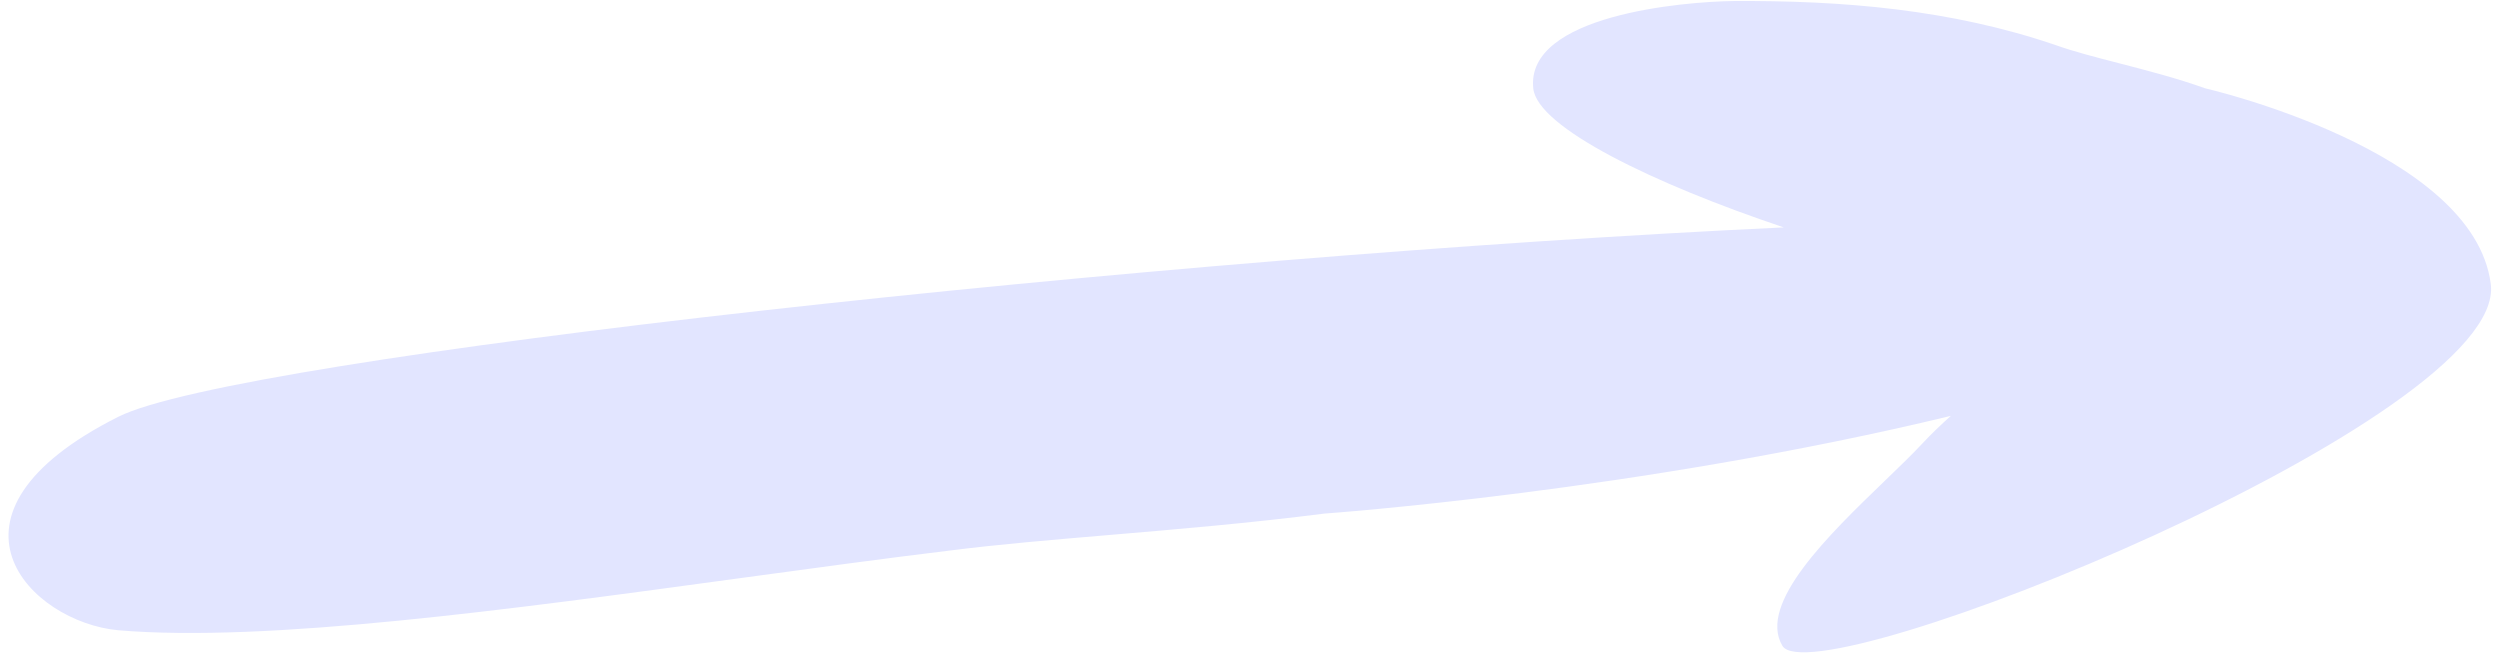 <?xml version="1.0" encoding="UTF-8"?> <svg xmlns="http://www.w3.org/2000/svg" width="238" height="63" viewBox="0 0 238 63" fill="none"> <path d="M105.56 50.935C100.076 51.4 94.995 51.83 90.573 52.393C84.215 53.163 77.405 54.092 70.471 55.038C48.529 58.032 25.339 61.197 11.262 60C2.907 59.239 -7.34 49.032 11.262 39.678C22.576 33.989 110.446 24.428 169.815 21.648C157.438 17.499 146.367 12.138 145.968 8.424C145.217 1.433 160.281 0.158 165.015 0.098C175.41 0.037 185.736 0.883 195.762 4.314C197.411 4.905 199.498 5.444 201.751 6.026C204.394 6.709 207.265 7.451 209.924 8.405C209.924 8.405 235.5 14.273 237.123 27.047C238.745 39.822 172.655 66.511 169.681 61.476C167.311 57.463 174.136 50.881 179.439 45.769C180.789 44.467 182.04 43.26 183.016 42.215C183.865 41.306 184.774 40.436 185.72 39.591C156.003 46.778 126.113 48.89 126.113 48.89C118.982 49.799 111.994 50.391 105.56 50.935Z" fill="#E2E5FF"></path> </svg> 